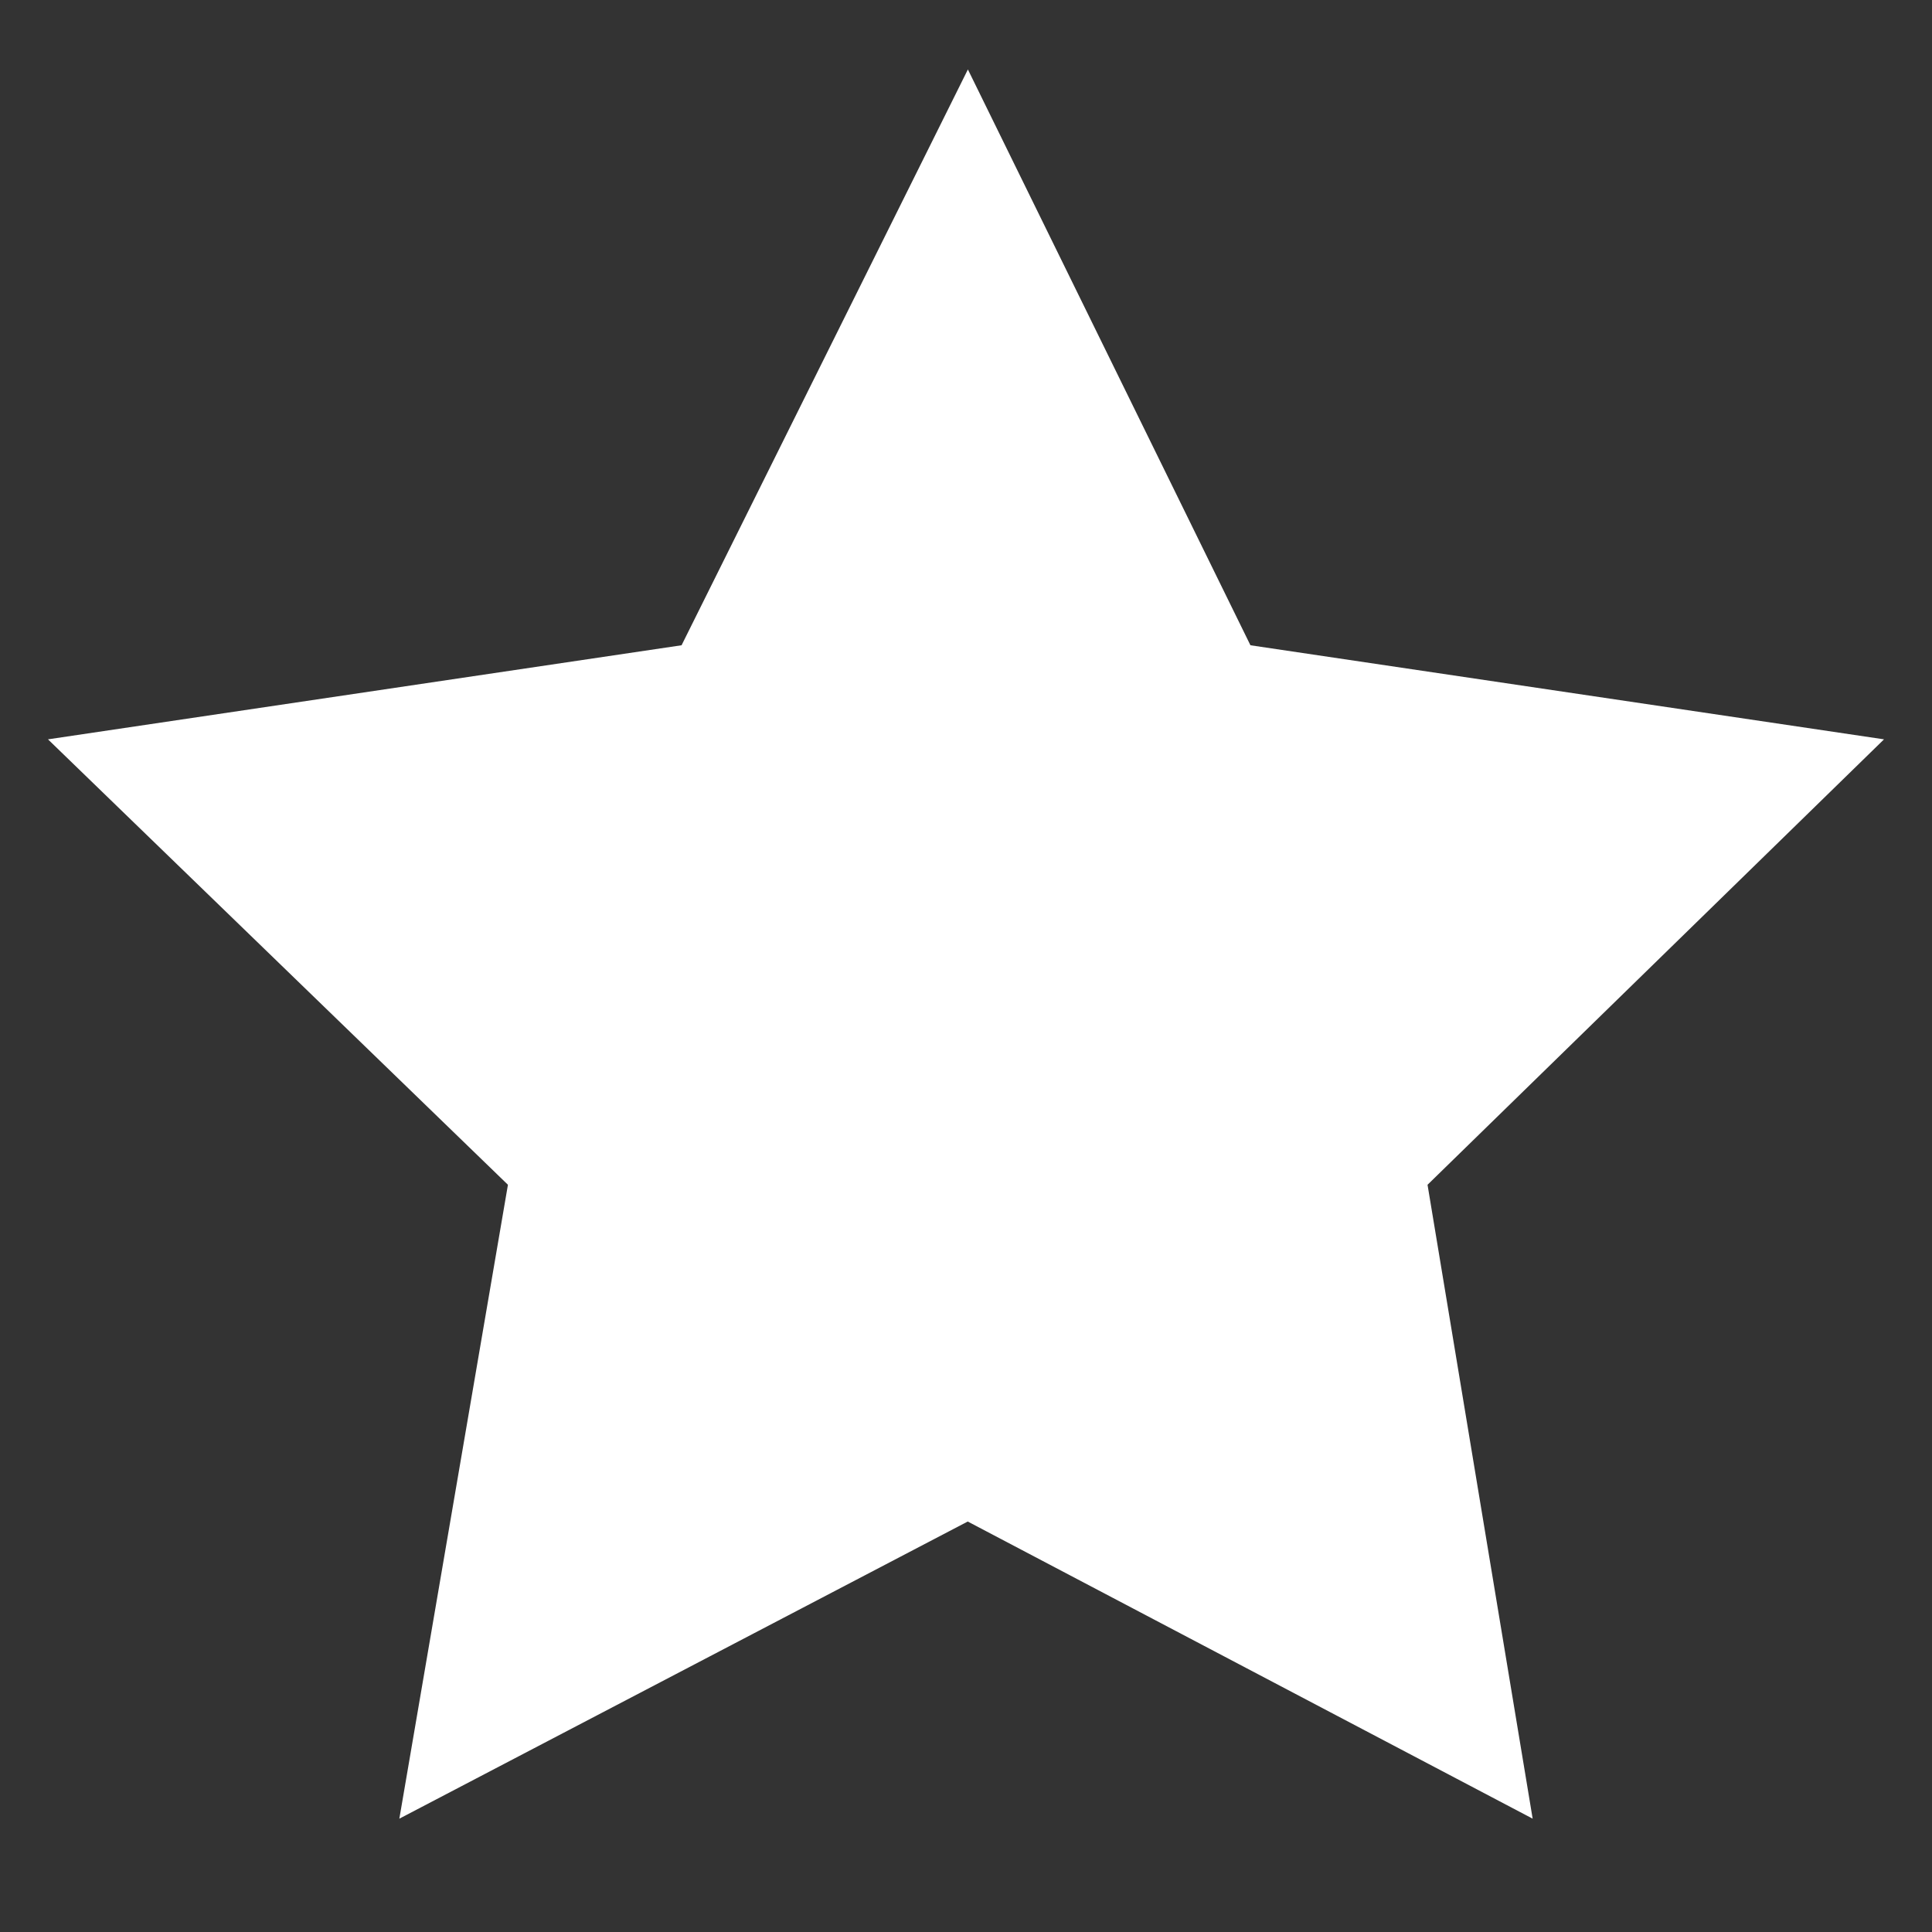 <?xml version="1.0" encoding="utf-8"?>
<!-- Generator: Adobe Illustrator 20.1.0, SVG Export Plug-In . SVG Version: 6.00 Build 0)  -->
<svg version="1.1" id="Layer_1" xmlns="http://www.w3.org/2000/svg" xmlns:xlink="http://www.w3.org/1999/xlink" x="0px" y="0px"
	 viewBox="0 0 612 612" style="enable-background:new 0 0 612 612;" xml:space="preserve">
<rect x="0" y="0" width="612" height="612" fill="#333333" stroke="none"/>
<style type="text/css">
	.st0{fill:#FFFFFF;}
</style>
<polygon class="st0" points="596.8,234.2 396.1,204.4 306.6,22 215.9,204.4 15.2,234.2 160.9,375.3 126.5,576.1 306.5,482 
	306.6,482 485.5,576.1 452.2,375.3 "/>
</svg>
